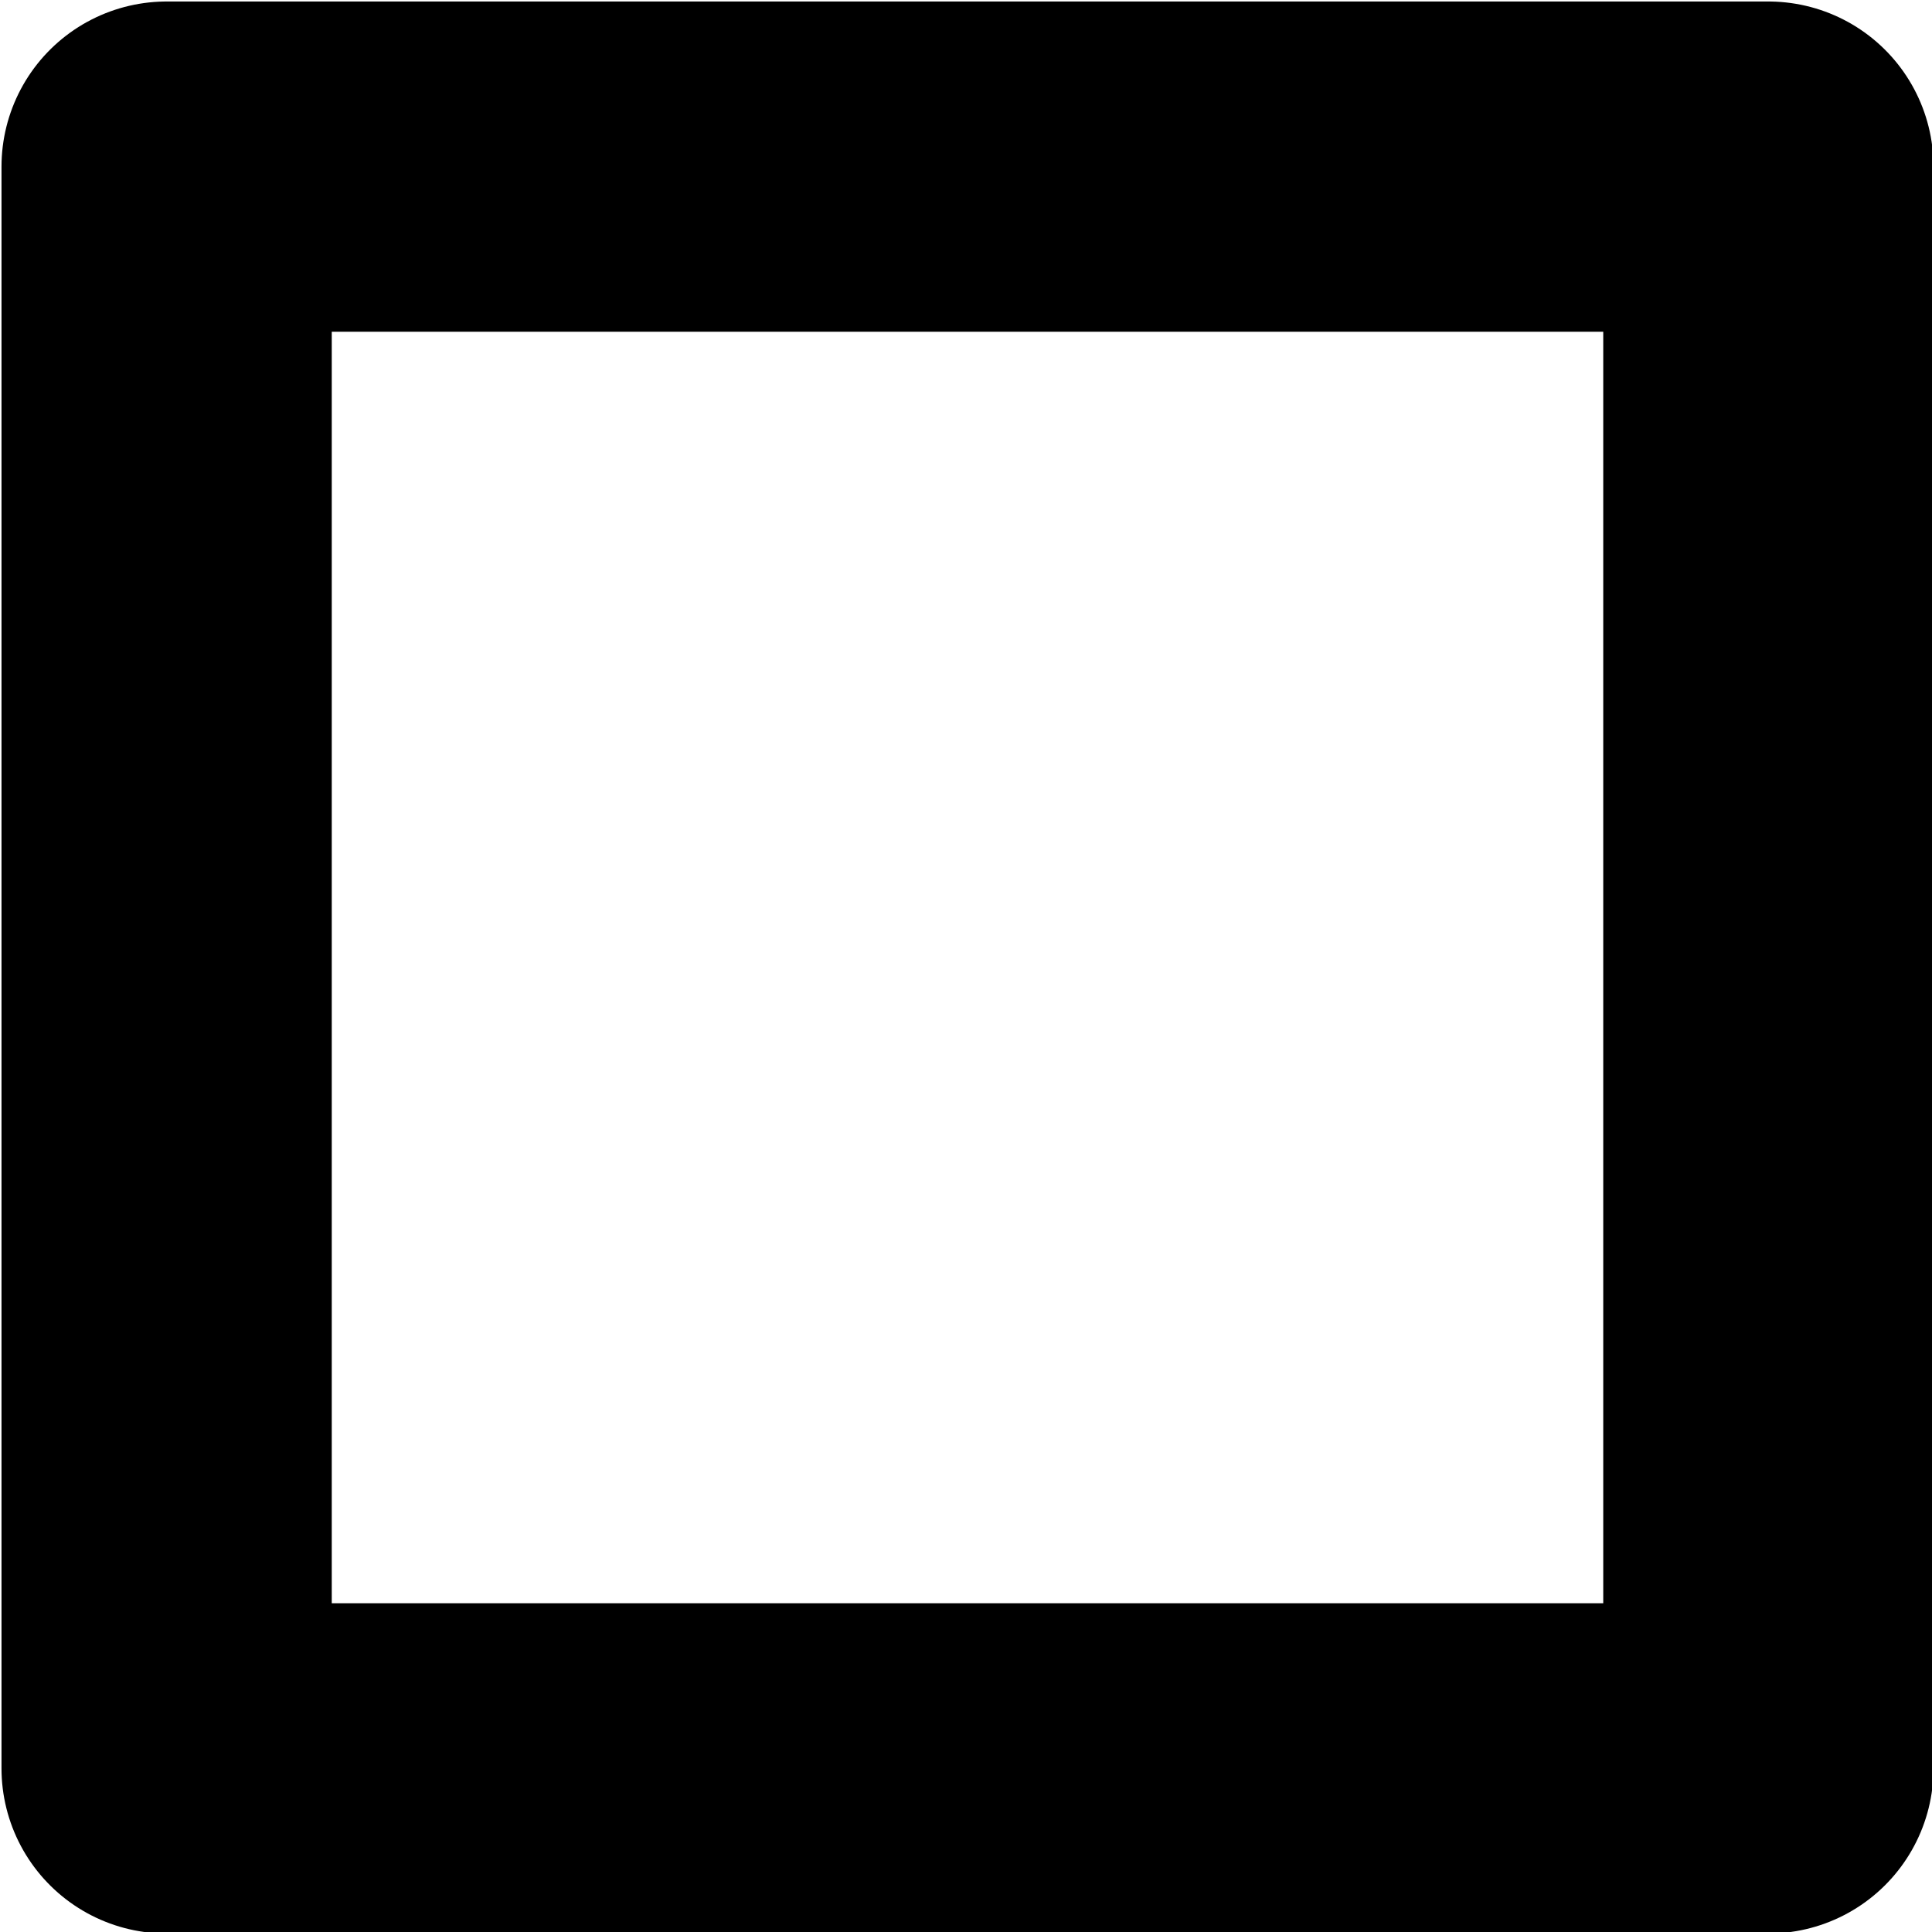 <svg xmlns="http://www.w3.org/2000/svg" width="85.8" height="85.8" fill-rule="evenodd" stroke-linecap="round" preserveAspectRatio="none" viewBox="0 0 1287 1287"><style>.brush0{fill:#fff}.pen0{stroke:#000;stroke-width:1;stroke-linejoin:round}</style><path fill="none" d="M111 111h1067v1067H111V111" style="stroke:#000;stroke-width:220;stroke-linejoin:round"/></svg>
